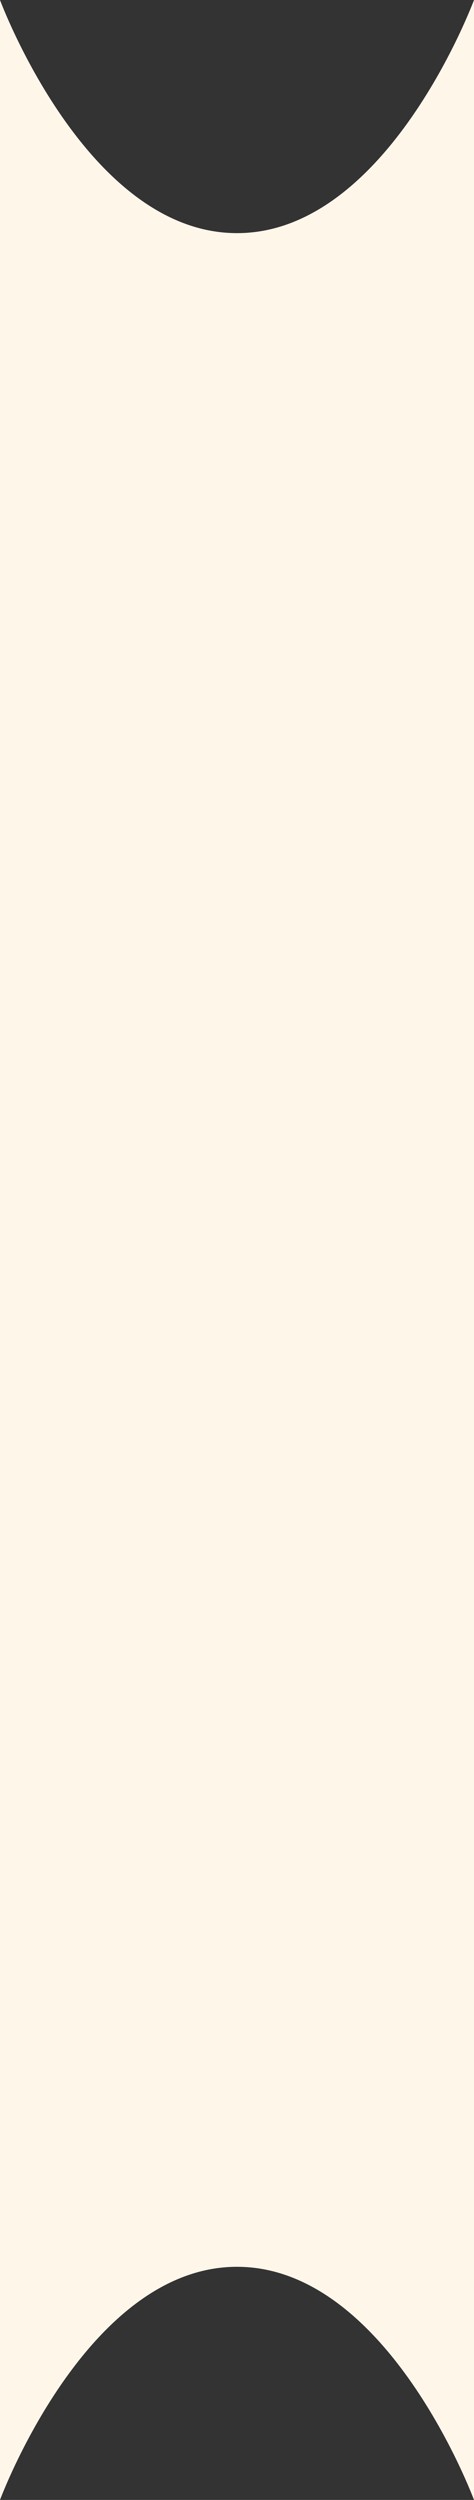 <?xml version="1.0" encoding="UTF-8"?> <svg xmlns="http://www.w3.org/2000/svg" width="30" height="158" viewBox="0 0 30 158" fill="none"><rect x="0" y="0" width="30" height="158" fill="#333333" stroke="none"/><path d="M7.22995e-07 158L7.62939e-06 -1.31134e-06C7.62939e-06 -1.31134e-06 5.455 14.735 15 14.735C24.546 14.735 30 0 30 0L30 158C30 158 24.546 143.265 15 143.265C5.455 143.265 7.22995e-07 158 7.22995e-07 158Z" fill="#FFF6EA"></path></svg> 